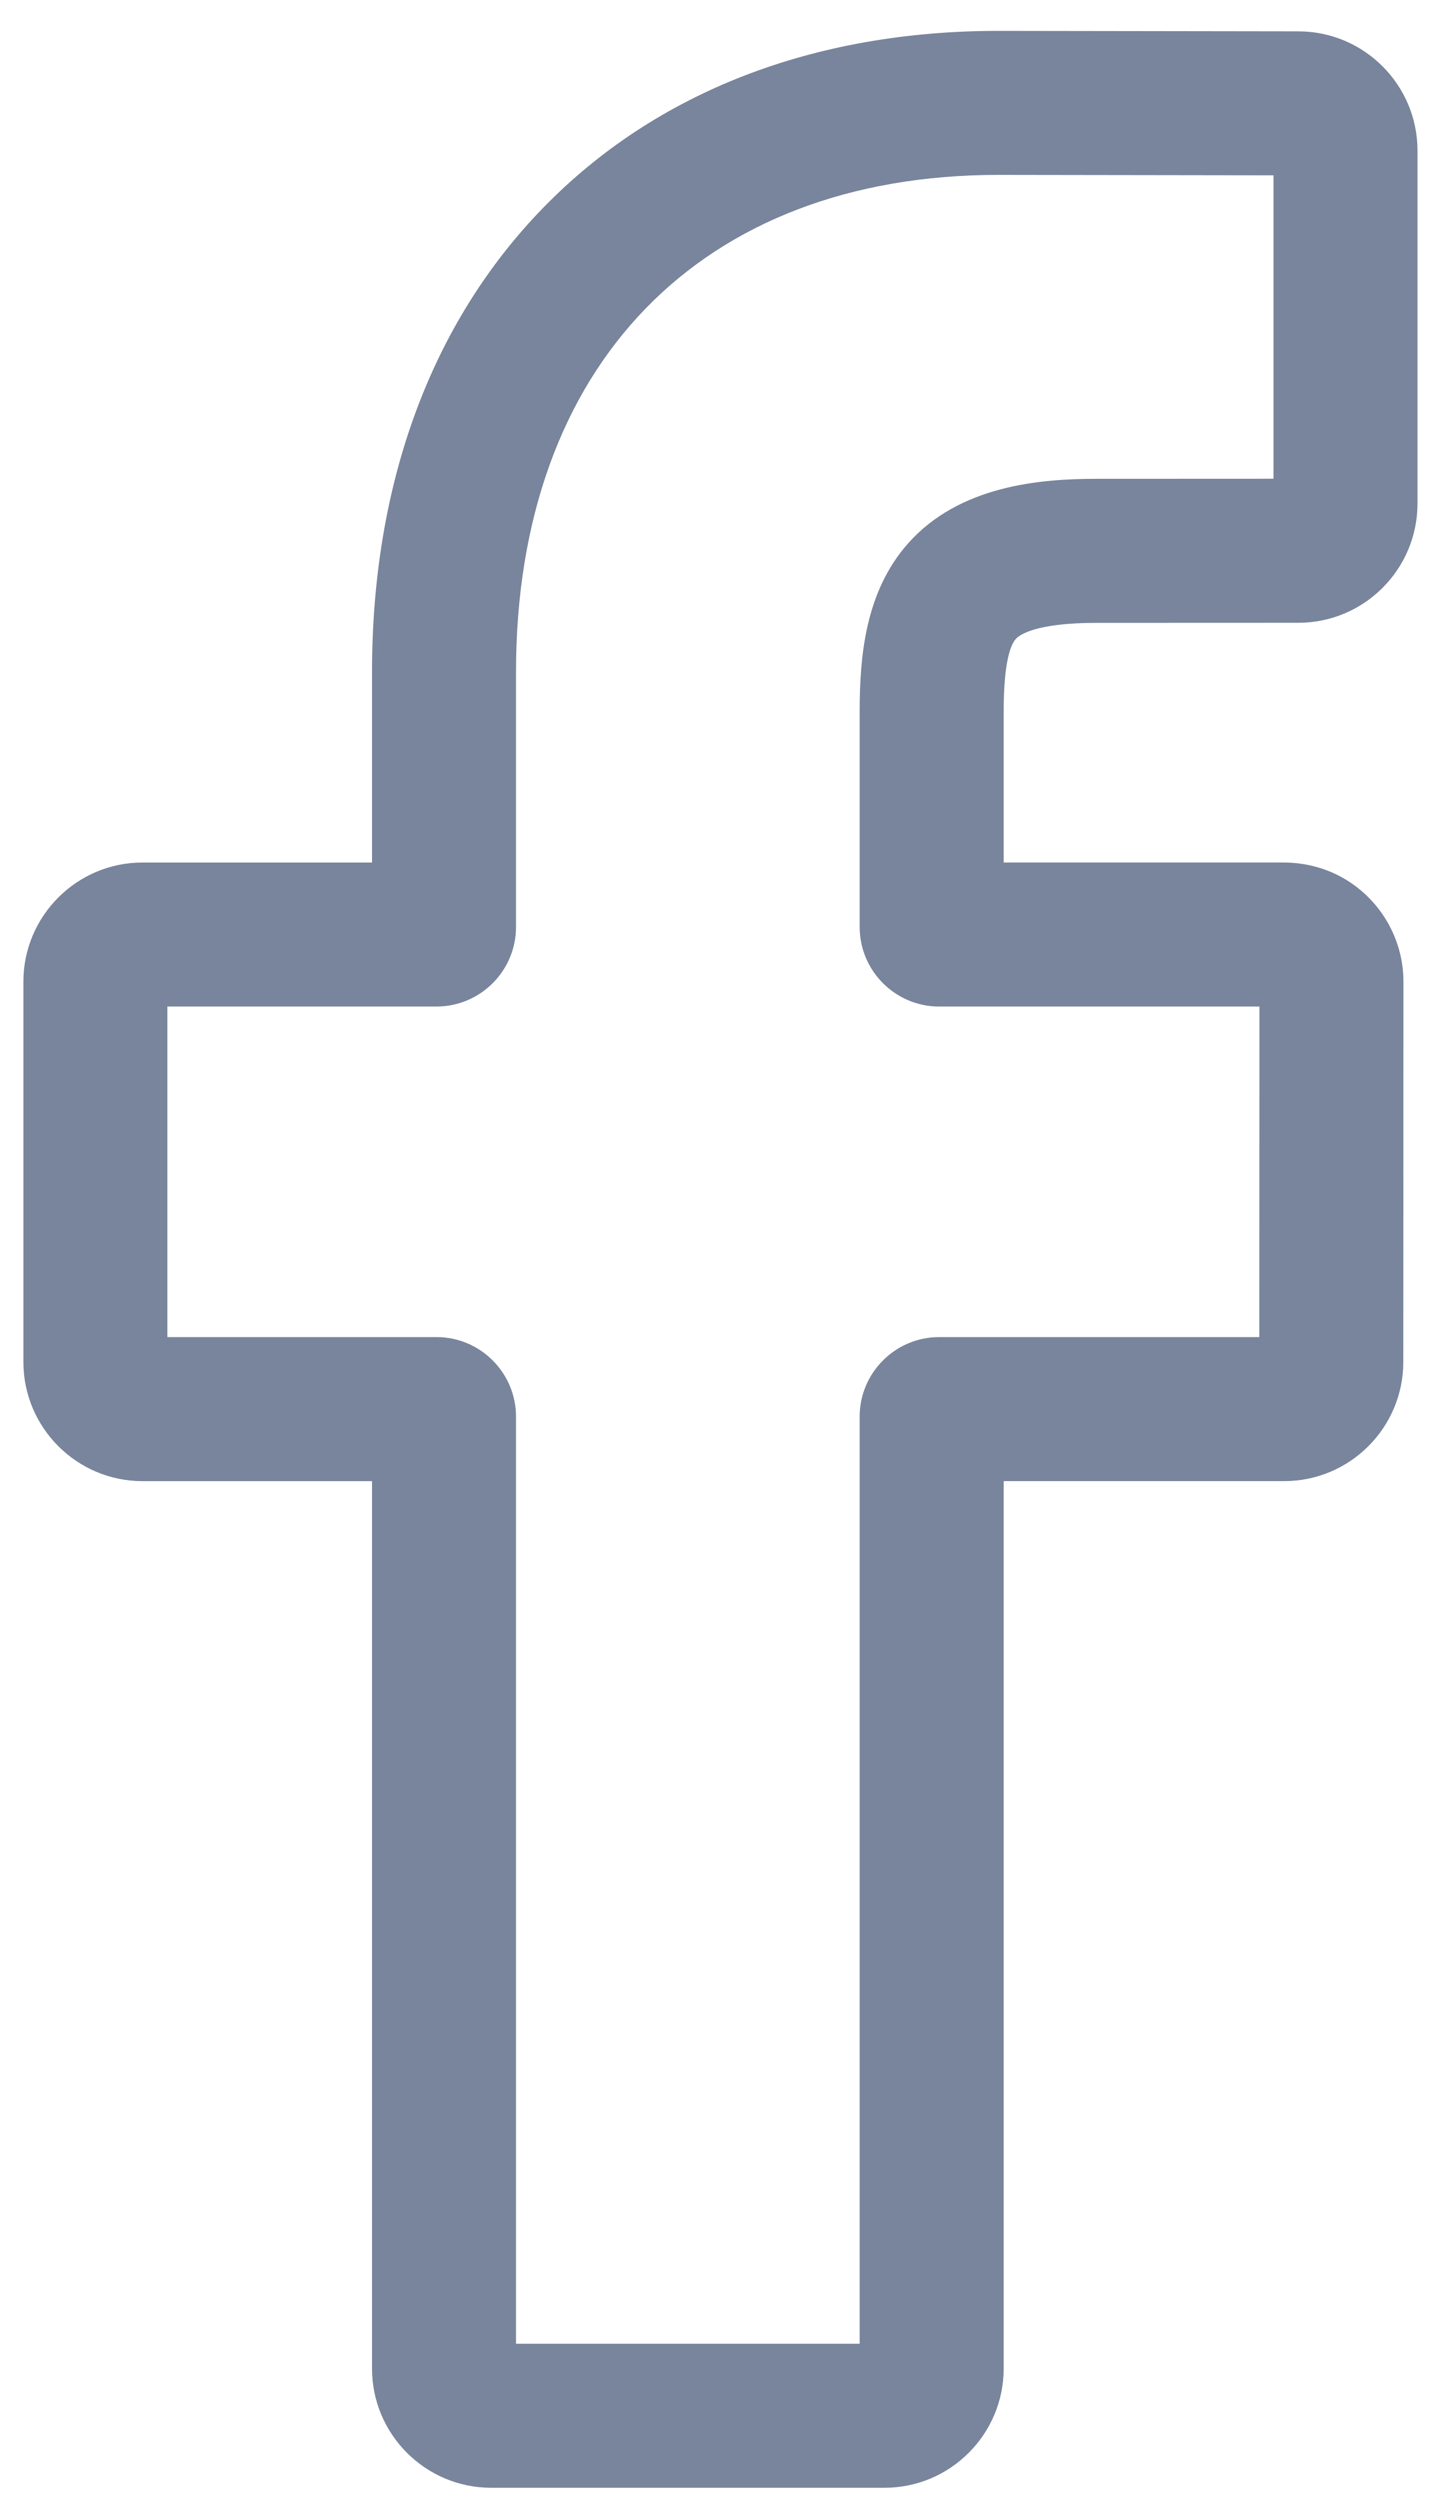 <?xml version="1.0" encoding="utf-8"?>
<!-- Generator: Adobe Illustrator 16.0.0, SVG Export Plug-In . SVG Version: 6.00 Build 0)  -->
<!DOCTYPE svg PUBLIC "-//W3C//DTD SVG 1.1//EN" "http://www.w3.org/Graphics/SVG/1.1/DTD/svg11.dtd">
<svg version="1.1" id="Warstwa_1" xmlns="http://www.w3.org/2000/svg" xmlns:xlink="http://www.w3.org/1999/xlink" x="0px" y="0px"
	 width="360px" height="624px" viewBox="16.5 81.5 360 624" enable-background="new 16.5 81.5 360 624" xml:space="preserve">
<path fill="#78859C" d="M237.319,702.401h-98.197c-16.402,0-29.745-13.343-29.745-29.744V451.166H52.085
	c-16.402,0-29.745-13.347-29.745-29.744v-94.91c0-16.402,13.343-29.744,29.745-29.744h57.291V249.24
	c0-47.125,14.798-87.218,42.788-115.938c28.116-28.852,67.41-44.098,113.632-44.098l74.891,0.121
	c16.374,0.028,29.693,13.371,29.693,29.745v88.121c0,16.402-13.338,29.744-29.736,29.744l-50.422,0.02
	c-15.378,0-19.294,3.083-20.131,4.027c-1.381,1.567-3.022,5.998-3.022,18.231v37.549h69.786c5.254,0,10.344,1.296,14.718,3.737
	c9.437,5.272,15.303,15.242,15.303,26.017l-0.037,94.909c0,16.394-13.343,29.735-29.745,29.735h-70.024v221.496
	C267.069,689.058,253.721,702.401,237.319,702.401z M145.324,666.453h85.791V435.072c0-10.951,8.912-19.859,19.859-19.859h79.915
	l0.033-82.497H250.97c-10.947,0-19.854-8.908-19.854-19.86v-53.642c0-14.044,1.427-30.016,12.028-42.021
	c12.809-14.512,32.996-16.187,47.068-16.187l44.22-0.02v-75.723l-68.664-0.112c-74.282,0-120.443,47.55-120.443,124.088v63.615
	c0,10.947-8.907,19.86-19.854,19.86H58.288v82.497h67.182c10.947,0,19.854,8.908,19.854,19.859V666.453z M340.616,125.273h0.005
	H340.616z"/>
</svg>
